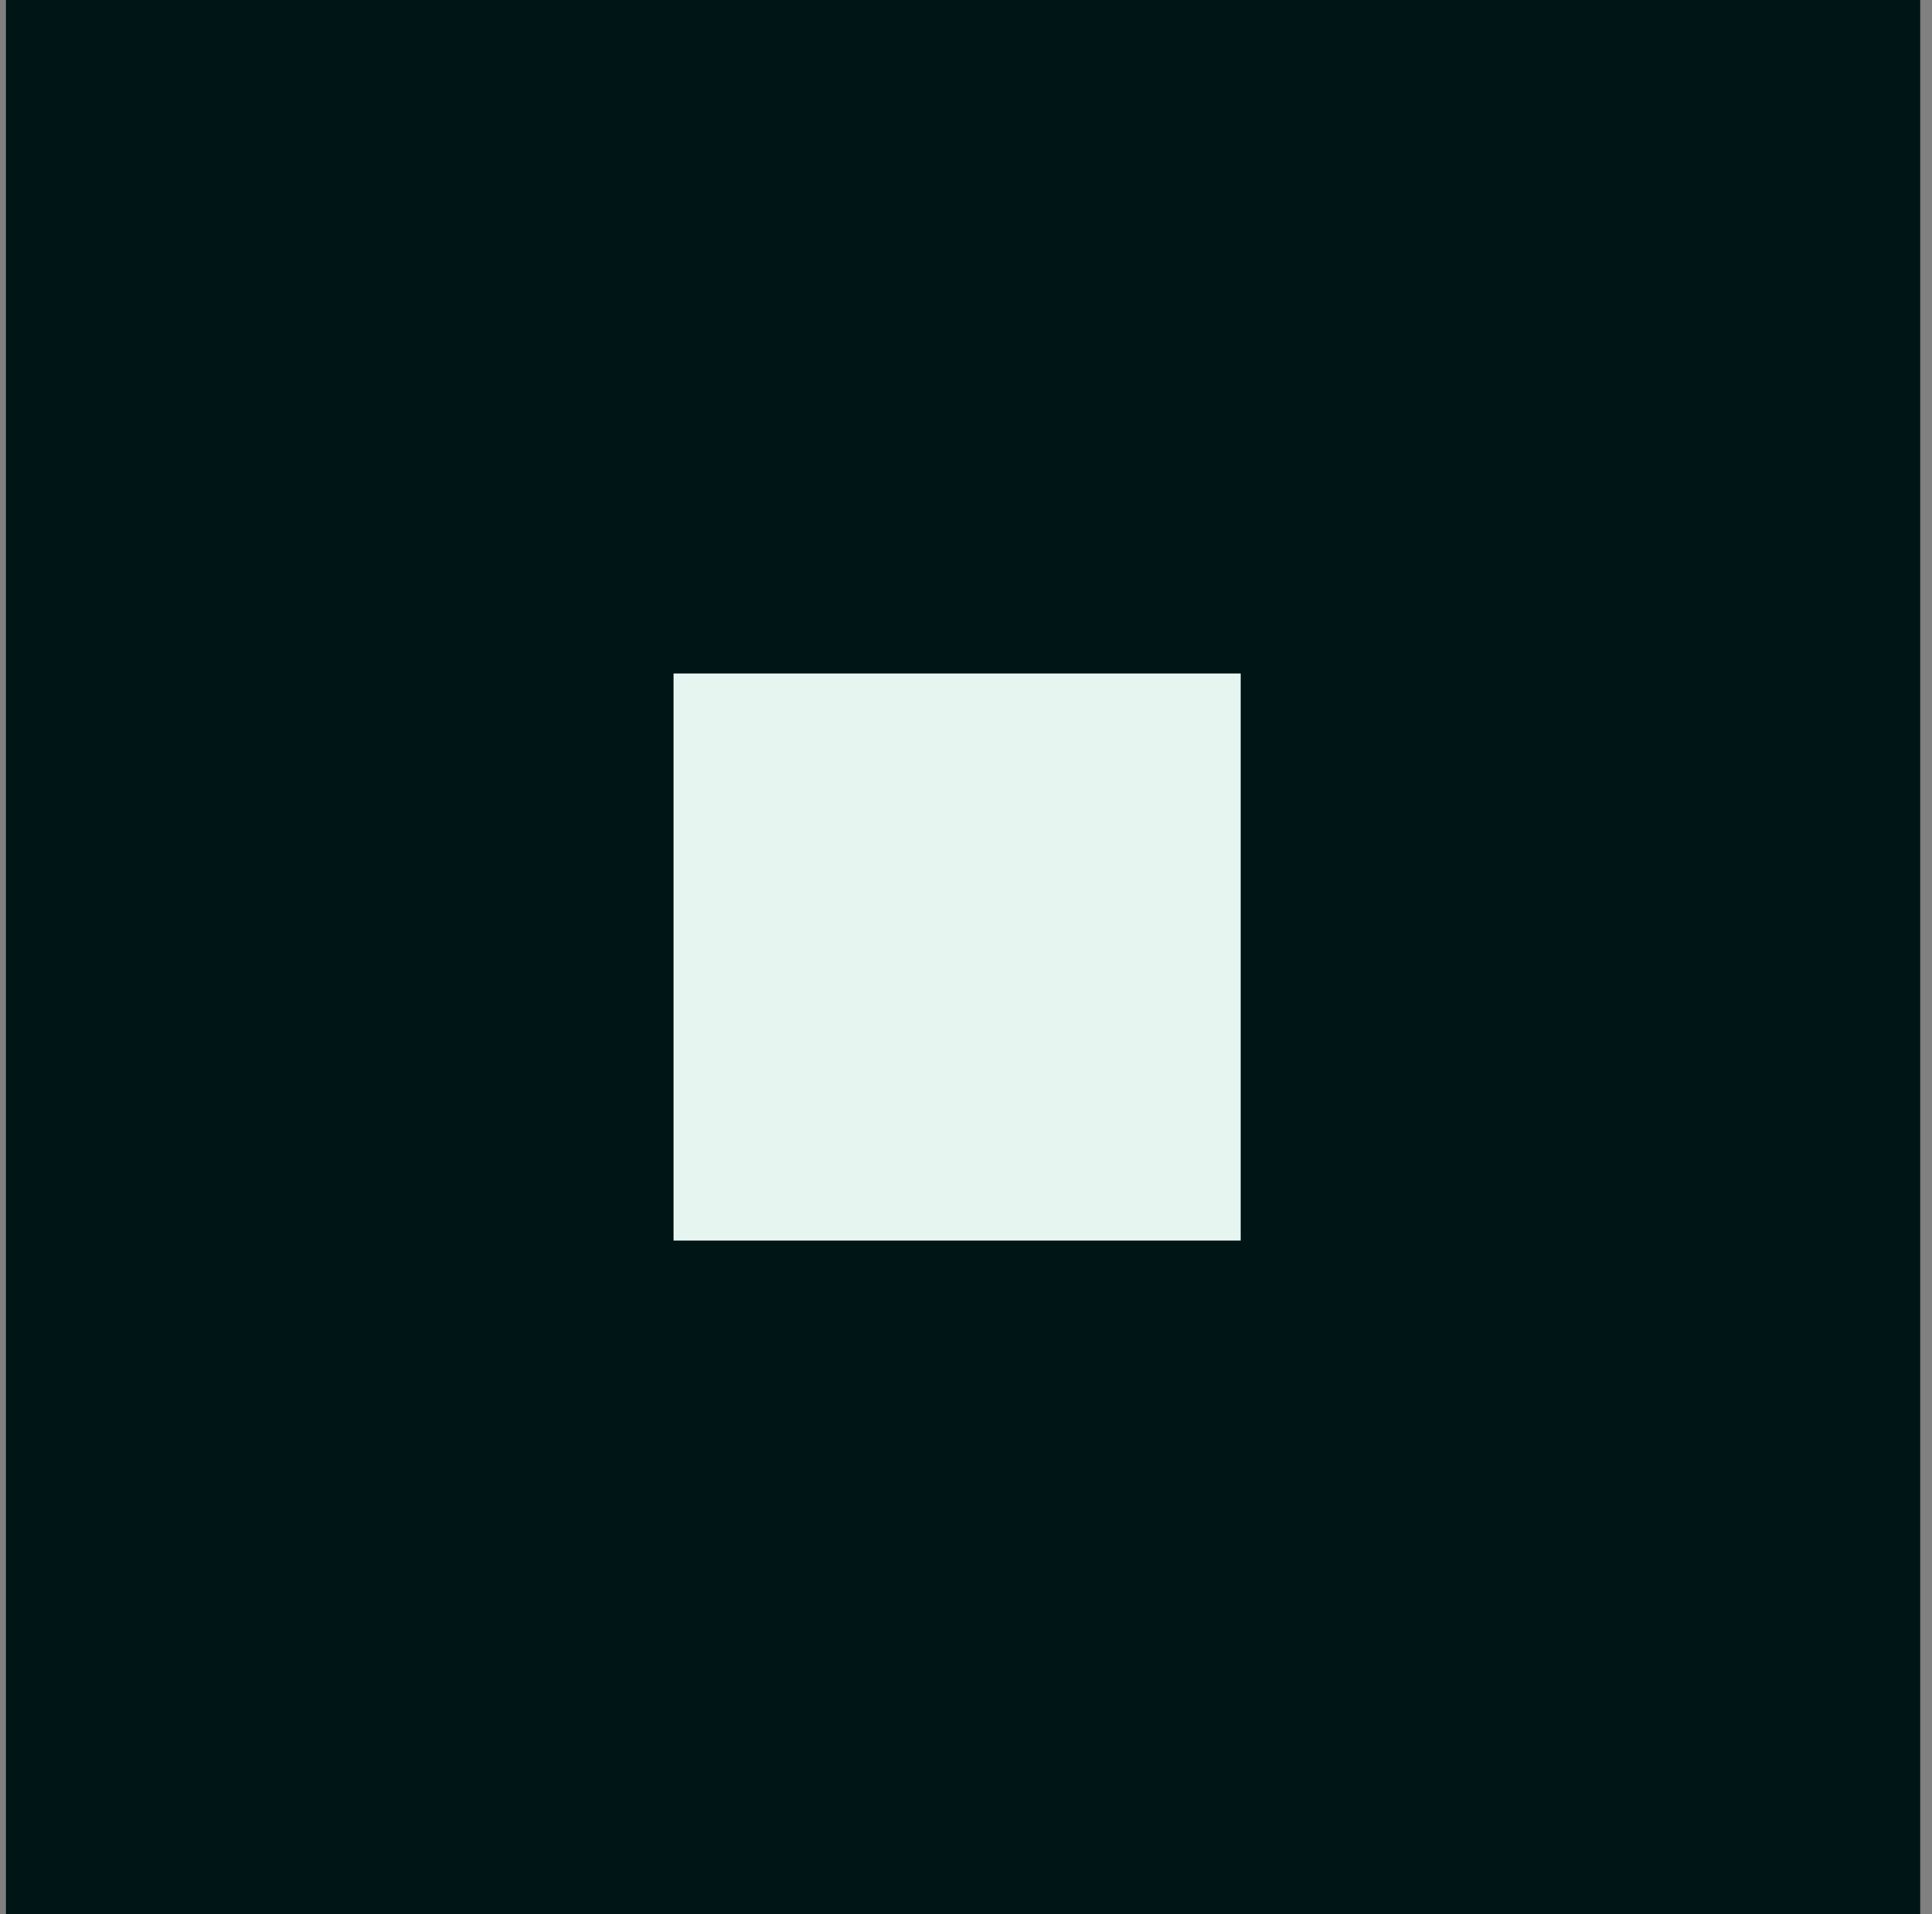 <svg width="109" height="108" fill="none" xmlns="http://www.w3.org/2000/svg"><rect width="100%" height="100%" fill="#808080" stroke="none"/><path fill="#001516" d="M.336 0h108v108h-108z"/><path d="M70 38H38v32h32V38z" fill="#E7F5F1"/></svg>